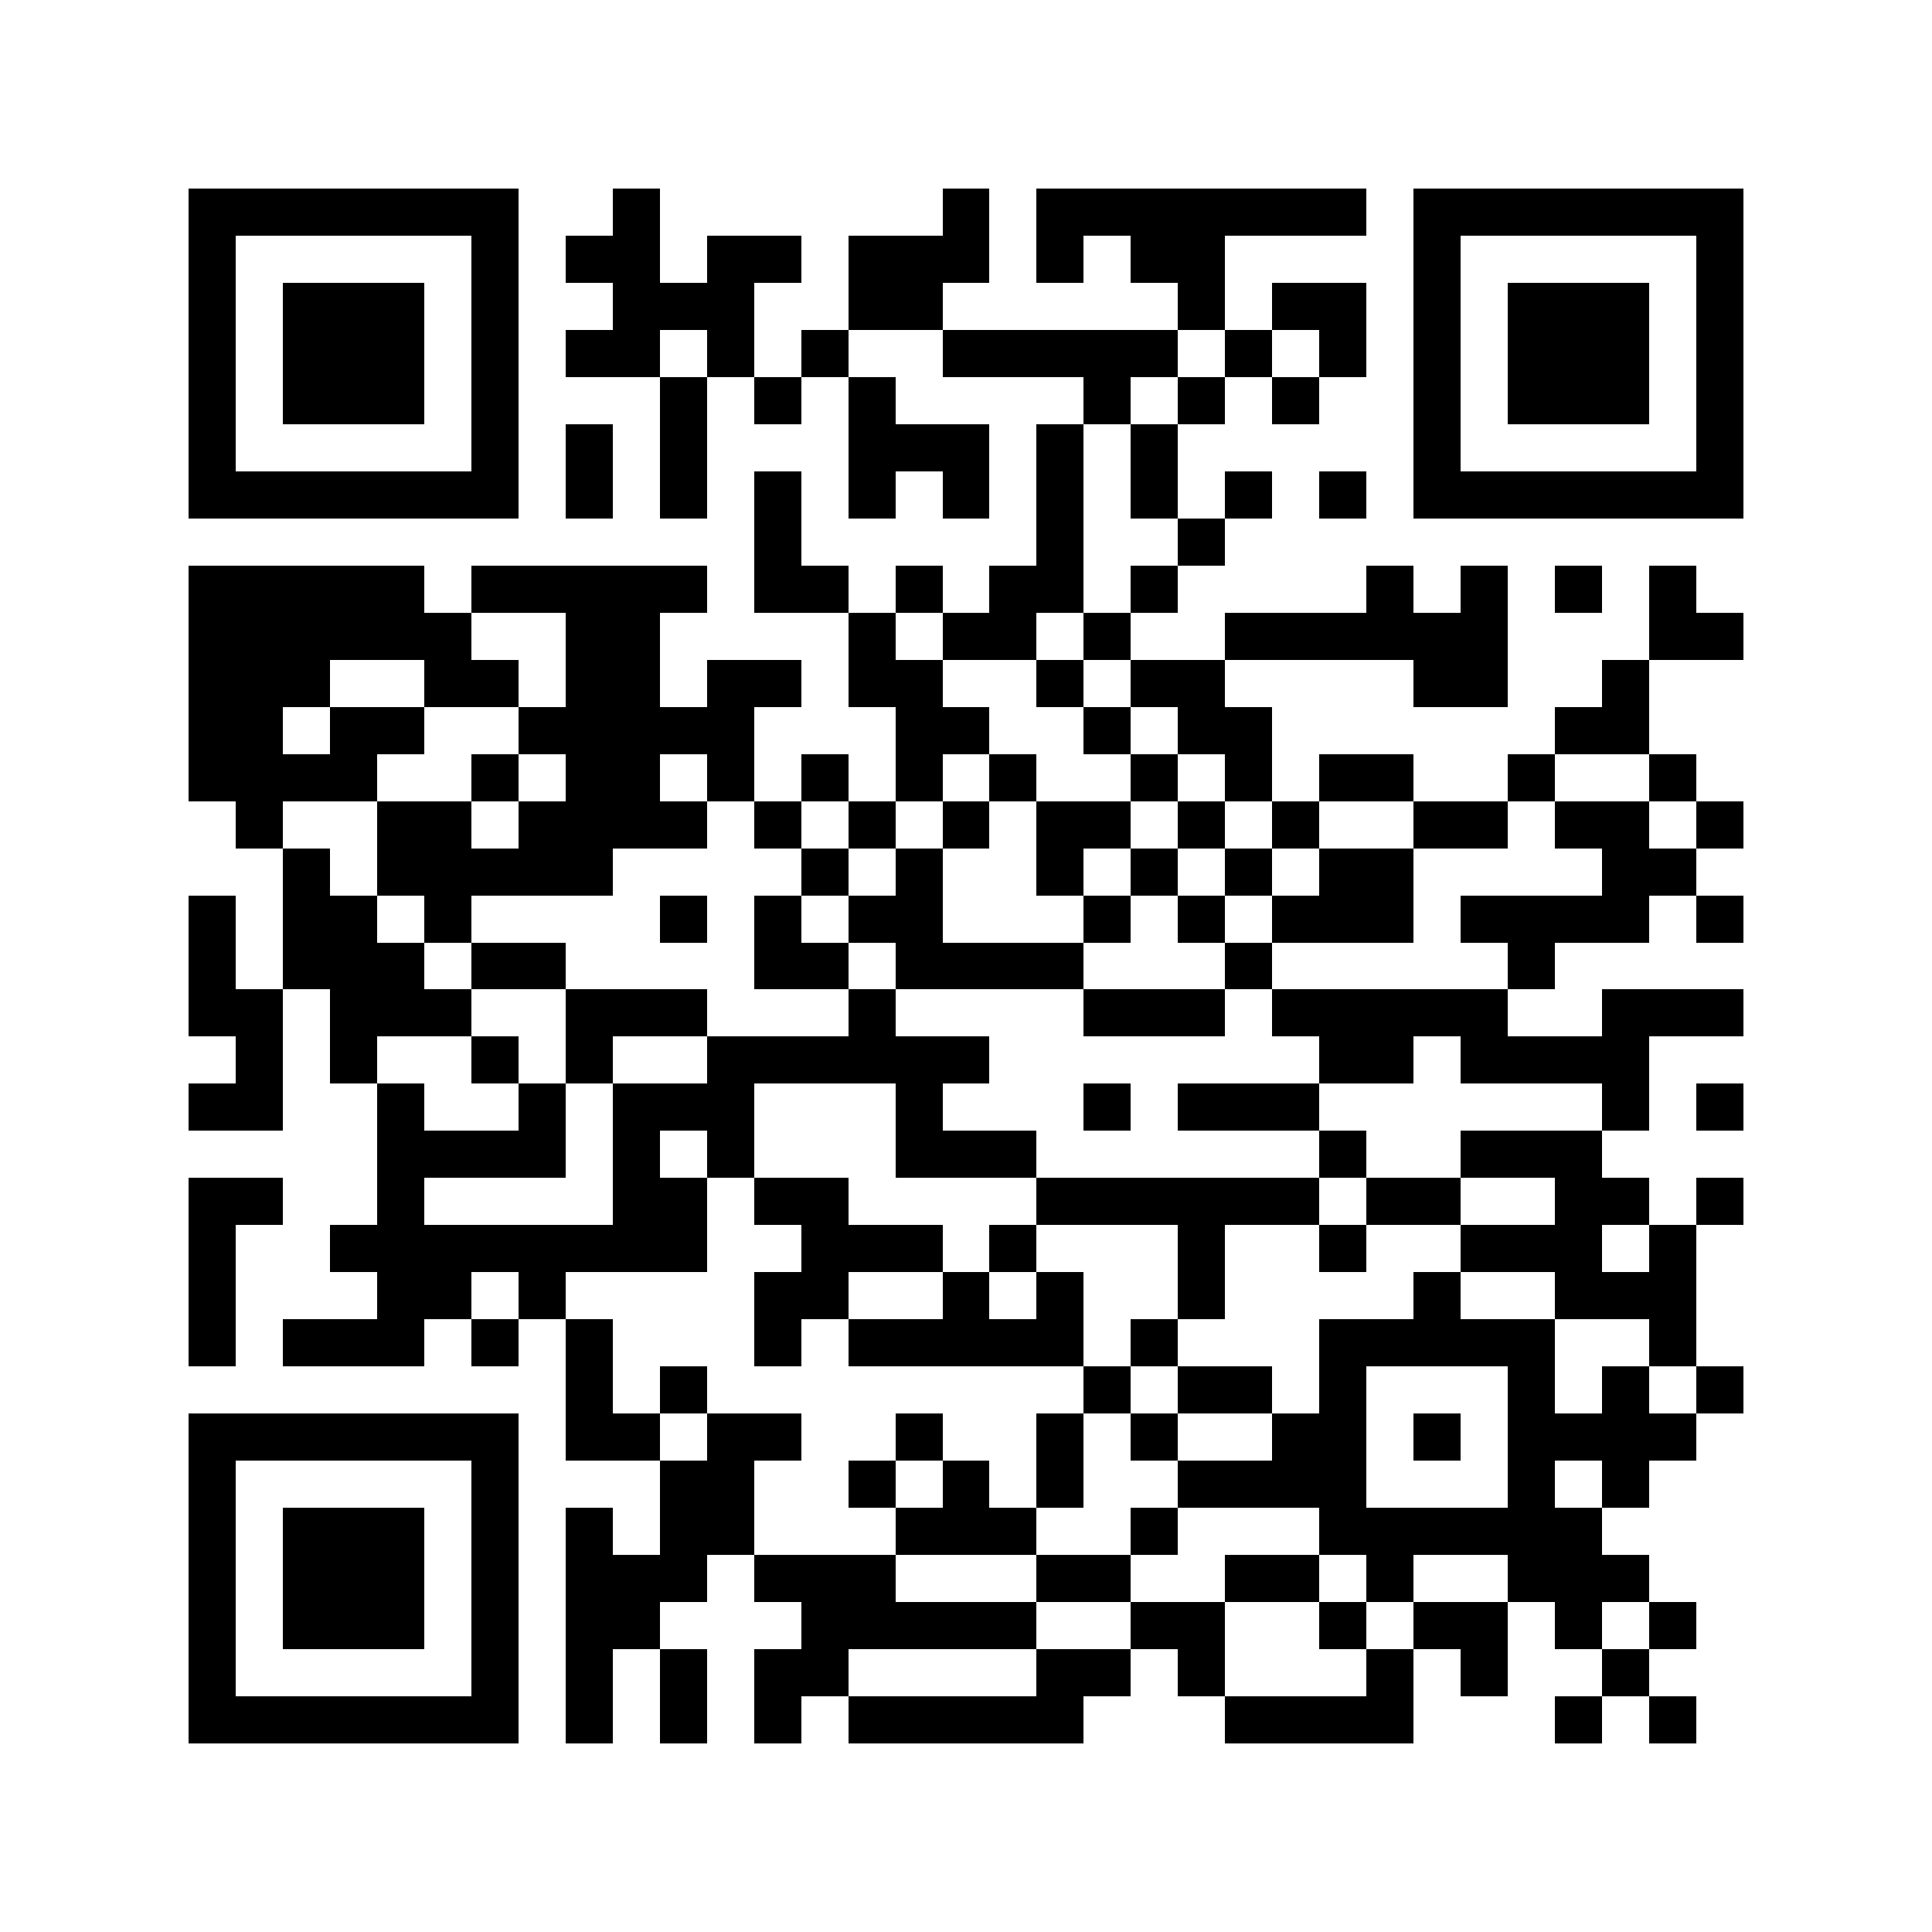 <svg version="1.1" baseProfile="full" shape-rendering="crispEdges" width="128" height="128" xmlns="http://www.w3.org/2000/svg"><rect x="0" y="0" width="128" height="128" fill="#FFFFFF" />
<rect x="12.488" y="12.488" width="3.122" height="3.122" fill="#000000" />
<rect x="12.488" y="15.61" width="3.122" height="3.122" fill="#000000" />
<rect x="12.488" y="18.732" width="3.122" height="3.122" fill="#000000" />
<rect x="12.488" y="21.854" width="3.122" height="3.122" fill="#000000" />
<rect x="12.488" y="24.976" width="3.122" height="3.122" fill="#000000" />
<rect x="12.488" y="28.098" width="3.122" height="3.122" fill="#000000" />
<rect x="12.488" y="31.22" width="3.122" height="3.122" fill="#000000" />
<rect x="12.488" y="37.463" width="3.122" height="3.122" fill="#000000" />
<rect x="12.488" y="40.585" width="3.122" height="3.122" fill="#000000" />
<rect x="12.488" y="43.707" width="3.122" height="3.122" fill="#000000" />
<rect x="12.488" y="46.829" width="3.122" height="3.122" fill="#000000" />
<rect x="12.488" y="49.951" width="3.122" height="3.122" fill="#000000" />
<rect x="12.488" y="59.317" width="3.122" height="3.122" fill="#000000" />
<rect x="12.488" y="62.439" width="3.122" height="3.122" fill="#000000" />
<rect x="12.488" y="65.561" width="3.122" height="3.122" fill="#000000" />
<rect x="12.488" y="71.805" width="3.122" height="3.122" fill="#000000" />
<rect x="12.488" y="78.049" width="3.122" height="3.122" fill="#000000" />
<rect x="12.488" y="81.171" width="3.122" height="3.122" fill="#000000" />
<rect x="12.488" y="84.293" width="3.122" height="3.122" fill="#000000" />
<rect x="12.488" y="87.415" width="3.122" height="3.122" fill="#000000" />
<rect x="12.488" y="93.659" width="3.122" height="3.122" fill="#000000" />
<rect x="12.488" y="96.78" width="3.122" height="3.122" fill="#000000" />
<rect x="12.488" y="99.902" width="3.122" height="3.122" fill="#000000" />
<rect x="12.488" y="103.024" width="3.122" height="3.122" fill="#000000" />
<rect x="12.488" y="106.146" width="3.122" height="3.122" fill="#000000" />
<rect x="12.488" y="109.268" width="3.122" height="3.122" fill="#000000" />
<rect x="12.488" y="112.39" width="3.122" height="3.122" fill="#000000" />
<rect x="15.61" y="12.488" width="3.122" height="3.122" fill="#000000" />
<rect x="15.61" y="31.22" width="3.122" height="3.122" fill="#000000" />
<rect x="15.61" y="37.463" width="3.122" height="3.122" fill="#000000" />
<rect x="15.61" y="40.585" width="3.122" height="3.122" fill="#000000" />
<rect x="15.61" y="43.707" width="3.122" height="3.122" fill="#000000" />
<rect x="15.61" y="46.829" width="3.122" height="3.122" fill="#000000" />
<rect x="15.61" y="49.951" width="3.122" height="3.122" fill="#000000" />
<rect x="15.61" y="53.073" width="3.122" height="3.122" fill="#000000" />
<rect x="15.61" y="65.561" width="3.122" height="3.122" fill="#000000" />
<rect x="15.61" y="68.683" width="3.122" height="3.122" fill="#000000" />
<rect x="15.61" y="71.805" width="3.122" height="3.122" fill="#000000" />
<rect x="15.61" y="78.049" width="3.122" height="3.122" fill="#000000" />
<rect x="15.61" y="93.659" width="3.122" height="3.122" fill="#000000" />
<rect x="15.61" y="112.39" width="3.122" height="3.122" fill="#000000" />
<rect x="18.732" y="12.488" width="3.122" height="3.122" fill="#000000" />
<rect x="18.732" y="18.732" width="3.122" height="3.122" fill="#000000" />
<rect x="18.732" y="21.854" width="3.122" height="3.122" fill="#000000" />
<rect x="18.732" y="24.976" width="3.122" height="3.122" fill="#000000" />
<rect x="18.732" y="31.22" width="3.122" height="3.122" fill="#000000" />
<rect x="18.732" y="37.463" width="3.122" height="3.122" fill="#000000" />
<rect x="18.732" y="40.585" width="3.122" height="3.122" fill="#000000" />
<rect x="18.732" y="43.707" width="3.122" height="3.122" fill="#000000" />
<rect x="18.732" y="49.951" width="3.122" height="3.122" fill="#000000" />
<rect x="18.732" y="56.195" width="3.122" height="3.122" fill="#000000" />
<rect x="18.732" y="59.317" width="3.122" height="3.122" fill="#000000" />
<rect x="18.732" y="62.439" width="3.122" height="3.122" fill="#000000" />
<rect x="18.732" y="87.415" width="3.122" height="3.122" fill="#000000" />
<rect x="18.732" y="93.659" width="3.122" height="3.122" fill="#000000" />
<rect x="18.732" y="99.902" width="3.122" height="3.122" fill="#000000" />
<rect x="18.732" y="103.024" width="3.122" height="3.122" fill="#000000" />
<rect x="18.732" y="106.146" width="3.122" height="3.122" fill="#000000" />
<rect x="18.732" y="112.39" width="3.122" height="3.122" fill="#000000" />
<rect x="21.854" y="12.488" width="3.122" height="3.122" fill="#000000" />
<rect x="21.854" y="18.732" width="3.122" height="3.122" fill="#000000" />
<rect x="21.854" y="21.854" width="3.122" height="3.122" fill="#000000" />
<rect x="21.854" y="24.976" width="3.122" height="3.122" fill="#000000" />
<rect x="21.854" y="31.22" width="3.122" height="3.122" fill="#000000" />
<rect x="21.854" y="37.463" width="3.122" height="3.122" fill="#000000" />
<rect x="21.854" y="40.585" width="3.122" height="3.122" fill="#000000" />
<rect x="21.854" y="46.829" width="3.122" height="3.122" fill="#000000" />
<rect x="21.854" y="49.951" width="3.122" height="3.122" fill="#000000" />
<rect x="21.854" y="59.317" width="3.122" height="3.122" fill="#000000" />
<rect x="21.854" y="62.439" width="3.122" height="3.122" fill="#000000" />
<rect x="21.854" y="65.561" width="3.122" height="3.122" fill="#000000" />
<rect x="21.854" y="68.683" width="3.122" height="3.122" fill="#000000" />
<rect x="21.854" y="81.171" width="3.122" height="3.122" fill="#000000" />
<rect x="21.854" y="87.415" width="3.122" height="3.122" fill="#000000" />
<rect x="21.854" y="93.659" width="3.122" height="3.122" fill="#000000" />
<rect x="21.854" y="99.902" width="3.122" height="3.122" fill="#000000" />
<rect x="21.854" y="103.024" width="3.122" height="3.122" fill="#000000" />
<rect x="21.854" y="106.146" width="3.122" height="3.122" fill="#000000" />
<rect x="21.854" y="112.39" width="3.122" height="3.122" fill="#000000" />
<rect x="24.976" y="12.488" width="3.122" height="3.122" fill="#000000" />
<rect x="24.976" y="18.732" width="3.122" height="3.122" fill="#000000" />
<rect x="24.976" y="21.854" width="3.122" height="3.122" fill="#000000" />
<rect x="24.976" y="24.976" width="3.122" height="3.122" fill="#000000" />
<rect x="24.976" y="31.22" width="3.122" height="3.122" fill="#000000" />
<rect x="24.976" y="37.463" width="3.122" height="3.122" fill="#000000" />
<rect x="24.976" y="40.585" width="3.122" height="3.122" fill="#000000" />
<rect x="24.976" y="46.829" width="3.122" height="3.122" fill="#000000" />
<rect x="24.976" y="53.073" width="3.122" height="3.122" fill="#000000" />
<rect x="24.976" y="56.195" width="3.122" height="3.122" fill="#000000" />
<rect x="24.976" y="62.439" width="3.122" height="3.122" fill="#000000" />
<rect x="24.976" y="65.561" width="3.122" height="3.122" fill="#000000" />
<rect x="24.976" y="71.805" width="3.122" height="3.122" fill="#000000" />
<rect x="24.976" y="74.927" width="3.122" height="3.122" fill="#000000" />
<rect x="24.976" y="78.049" width="3.122" height="3.122" fill="#000000" />
<rect x="24.976" y="81.171" width="3.122" height="3.122" fill="#000000" />
<rect x="24.976" y="84.293" width="3.122" height="3.122" fill="#000000" />
<rect x="24.976" y="87.415" width="3.122" height="3.122" fill="#000000" />
<rect x="24.976" y="93.659" width="3.122" height="3.122" fill="#000000" />
<rect x="24.976" y="99.902" width="3.122" height="3.122" fill="#000000" />
<rect x="24.976" y="103.024" width="3.122" height="3.122" fill="#000000" />
<rect x="24.976" y="106.146" width="3.122" height="3.122" fill="#000000" />
<rect x="24.976" y="112.39" width="3.122" height="3.122" fill="#000000" />
<rect x="28.098" y="12.488" width="3.122" height="3.122" fill="#000000" />
<rect x="28.098" y="31.22" width="3.122" height="3.122" fill="#000000" />
<rect x="28.098" y="40.585" width="3.122" height="3.122" fill="#000000" />
<rect x="28.098" y="43.707" width="3.122" height="3.122" fill="#000000" />
<rect x="28.098" y="53.073" width="3.122" height="3.122" fill="#000000" />
<rect x="28.098" y="56.195" width="3.122" height="3.122" fill="#000000" />
<rect x="28.098" y="59.317" width="3.122" height="3.122" fill="#000000" />
<rect x="28.098" y="65.561" width="3.122" height="3.122" fill="#000000" />
<rect x="28.098" y="74.927" width="3.122" height="3.122" fill="#000000" />
<rect x="28.098" y="81.171" width="3.122" height="3.122" fill="#000000" />
<rect x="28.098" y="84.293" width="3.122" height="3.122" fill="#000000" />
<rect x="28.098" y="93.659" width="3.122" height="3.122" fill="#000000" />
<rect x="28.098" y="112.39" width="3.122" height="3.122" fill="#000000" />
<rect x="31.22" y="12.488" width="3.122" height="3.122" fill="#000000" />
<rect x="31.22" y="15.61" width="3.122" height="3.122" fill="#000000" />
<rect x="31.22" y="18.732" width="3.122" height="3.122" fill="#000000" />
<rect x="31.22" y="21.854" width="3.122" height="3.122" fill="#000000" />
<rect x="31.22" y="24.976" width="3.122" height="3.122" fill="#000000" />
<rect x="31.22" y="28.098" width="3.122" height="3.122" fill="#000000" />
<rect x="31.22" y="31.22" width="3.122" height="3.122" fill="#000000" />
<rect x="31.22" y="37.463" width="3.122" height="3.122" fill="#000000" />
<rect x="31.22" y="43.707" width="3.122" height="3.122" fill="#000000" />
<rect x="31.22" y="49.951" width="3.122" height="3.122" fill="#000000" />
<rect x="31.22" y="56.195" width="3.122" height="3.122" fill="#000000" />
<rect x="31.22" y="62.439" width="3.122" height="3.122" fill="#000000" />
<rect x="31.22" y="68.683" width="3.122" height="3.122" fill="#000000" />
<rect x="31.22" y="74.927" width="3.122" height="3.122" fill="#000000" />
<rect x="31.22" y="81.171" width="3.122" height="3.122" fill="#000000" />
<rect x="31.22" y="87.415" width="3.122" height="3.122" fill="#000000" />
<rect x="31.22" y="93.659" width="3.122" height="3.122" fill="#000000" />
<rect x="31.22" y="96.78" width="3.122" height="3.122" fill="#000000" />
<rect x="31.22" y="99.902" width="3.122" height="3.122" fill="#000000" />
<rect x="31.22" y="103.024" width="3.122" height="3.122" fill="#000000" />
<rect x="31.22" y="106.146" width="3.122" height="3.122" fill="#000000" />
<rect x="31.22" y="109.268" width="3.122" height="3.122" fill="#000000" />
<rect x="31.22" y="112.39" width="3.122" height="3.122" fill="#000000" />
<rect x="34.341" y="37.463" width="3.122" height="3.122" fill="#000000" />
<rect x="34.341" y="46.829" width="3.122" height="3.122" fill="#000000" />
<rect x="34.341" y="53.073" width="3.122" height="3.122" fill="#000000" />
<rect x="34.341" y="56.195" width="3.122" height="3.122" fill="#000000" />
<rect x="34.341" y="62.439" width="3.122" height="3.122" fill="#000000" />
<rect x="34.341" y="71.805" width="3.122" height="3.122" fill="#000000" />
<rect x="34.341" y="74.927" width="3.122" height="3.122" fill="#000000" />
<rect x="34.341" y="81.171" width="3.122" height="3.122" fill="#000000" />
<rect x="34.341" y="84.293" width="3.122" height="3.122" fill="#000000" />
<rect x="37.463" y="15.61" width="3.122" height="3.122" fill="#000000" />
<rect x="37.463" y="21.854" width="3.122" height="3.122" fill="#000000" />
<rect x="37.463" y="28.098" width="3.122" height="3.122" fill="#000000" />
<rect x="37.463" y="31.22" width="3.122" height="3.122" fill="#000000" />
<rect x="37.463" y="37.463" width="3.122" height="3.122" fill="#000000" />
<rect x="37.463" y="40.585" width="3.122" height="3.122" fill="#000000" />
<rect x="37.463" y="43.707" width="3.122" height="3.122" fill="#000000" />
<rect x="37.463" y="46.829" width="3.122" height="3.122" fill="#000000" />
<rect x="37.463" y="49.951" width="3.122" height="3.122" fill="#000000" />
<rect x="37.463" y="53.073" width="3.122" height="3.122" fill="#000000" />
<rect x="37.463" y="56.195" width="3.122" height="3.122" fill="#000000" />
<rect x="37.463" y="65.561" width="3.122" height="3.122" fill="#000000" />
<rect x="37.463" y="68.683" width="3.122" height="3.122" fill="#000000" />
<rect x="37.463" y="81.171" width="3.122" height="3.122" fill="#000000" />
<rect x="37.463" y="87.415" width="3.122" height="3.122" fill="#000000" />
<rect x="37.463" y="90.537" width="3.122" height="3.122" fill="#000000" />
<rect x="37.463" y="93.659" width="3.122" height="3.122" fill="#000000" />
<rect x="37.463" y="99.902" width="3.122" height="3.122" fill="#000000" />
<rect x="37.463" y="103.024" width="3.122" height="3.122" fill="#000000" />
<rect x="37.463" y="106.146" width="3.122" height="3.122" fill="#000000" />
<rect x="37.463" y="109.268" width="3.122" height="3.122" fill="#000000" />
<rect x="37.463" y="112.39" width="3.122" height="3.122" fill="#000000" />
<rect x="40.585" y="12.488" width="3.122" height="3.122" fill="#000000" />
<rect x="40.585" y="15.61" width="3.122" height="3.122" fill="#000000" />
<rect x="40.585" y="18.732" width="3.122" height="3.122" fill="#000000" />
<rect x="40.585" y="21.854" width="3.122" height="3.122" fill="#000000" />
<rect x="40.585" y="37.463" width="3.122" height="3.122" fill="#000000" />
<rect x="40.585" y="40.585" width="3.122" height="3.122" fill="#000000" />
<rect x="40.585" y="43.707" width="3.122" height="3.122" fill="#000000" />
<rect x="40.585" y="46.829" width="3.122" height="3.122" fill="#000000" />
<rect x="40.585" y="49.951" width="3.122" height="3.122" fill="#000000" />
<rect x="40.585" y="53.073" width="3.122" height="3.122" fill="#000000" />
<rect x="40.585" y="65.561" width="3.122" height="3.122" fill="#000000" />
<rect x="40.585" y="71.805" width="3.122" height="3.122" fill="#000000" />
<rect x="40.585" y="74.927" width="3.122" height="3.122" fill="#000000" />
<rect x="40.585" y="78.049" width="3.122" height="3.122" fill="#000000" />
<rect x="40.585" y="81.171" width="3.122" height="3.122" fill="#000000" />
<rect x="40.585" y="93.659" width="3.122" height="3.122" fill="#000000" />
<rect x="40.585" y="103.024" width="3.122" height="3.122" fill="#000000" />
<rect x="40.585" y="106.146" width="3.122" height="3.122" fill="#000000" />
<rect x="43.707" y="18.732" width="3.122" height="3.122" fill="#000000" />
<rect x="43.707" y="24.976" width="3.122" height="3.122" fill="#000000" />
<rect x="43.707" y="28.098" width="3.122" height="3.122" fill="#000000" />
<rect x="43.707" y="31.22" width="3.122" height="3.122" fill="#000000" />
<rect x="43.707" y="37.463" width="3.122" height="3.122" fill="#000000" />
<rect x="43.707" y="46.829" width="3.122" height="3.122" fill="#000000" />
<rect x="43.707" y="53.073" width="3.122" height="3.122" fill="#000000" />
<rect x="43.707" y="59.317" width="3.122" height="3.122" fill="#000000" />
<rect x="43.707" y="65.561" width="3.122" height="3.122" fill="#000000" />
<rect x="43.707" y="71.805" width="3.122" height="3.122" fill="#000000" />
<rect x="43.707" y="78.049" width="3.122" height="3.122" fill="#000000" />
<rect x="43.707" y="81.171" width="3.122" height="3.122" fill="#000000" />
<rect x="43.707" y="90.537" width="3.122" height="3.122" fill="#000000" />
<rect x="43.707" y="96.78" width="3.122" height="3.122" fill="#000000" />
<rect x="43.707" y="99.902" width="3.122" height="3.122" fill="#000000" />
<rect x="43.707" y="103.024" width="3.122" height="3.122" fill="#000000" />
<rect x="43.707" y="109.268" width="3.122" height="3.122" fill="#000000" />
<rect x="43.707" y="112.39" width="3.122" height="3.122" fill="#000000" />
<rect x="46.829" y="15.61" width="3.122" height="3.122" fill="#000000" />
<rect x="46.829" y="18.732" width="3.122" height="3.122" fill="#000000" />
<rect x="46.829" y="21.854" width="3.122" height="3.122" fill="#000000" />
<rect x="46.829" y="43.707" width="3.122" height="3.122" fill="#000000" />
<rect x="46.829" y="46.829" width="3.122" height="3.122" fill="#000000" />
<rect x="46.829" y="49.951" width="3.122" height="3.122" fill="#000000" />
<rect x="46.829" y="68.683" width="3.122" height="3.122" fill="#000000" />
<rect x="46.829" y="71.805" width="3.122" height="3.122" fill="#000000" />
<rect x="46.829" y="74.927" width="3.122" height="3.122" fill="#000000" />
<rect x="46.829" y="93.659" width="3.122" height="3.122" fill="#000000" />
<rect x="46.829" y="96.78" width="3.122" height="3.122" fill="#000000" />
<rect x="46.829" y="99.902" width="3.122" height="3.122" fill="#000000" />
<rect x="49.951" y="15.61" width="3.122" height="3.122" fill="#000000" />
<rect x="49.951" y="24.976" width="3.122" height="3.122" fill="#000000" />
<rect x="49.951" y="31.22" width="3.122" height="3.122" fill="#000000" />
<rect x="49.951" y="34.341" width="3.122" height="3.122" fill="#000000" />
<rect x="49.951" y="37.463" width="3.122" height="3.122" fill="#000000" />
<rect x="49.951" y="43.707" width="3.122" height="3.122" fill="#000000" />
<rect x="49.951" y="53.073" width="3.122" height="3.122" fill="#000000" />
<rect x="49.951" y="59.317" width="3.122" height="3.122" fill="#000000" />
<rect x="49.951" y="62.439" width="3.122" height="3.122" fill="#000000" />
<rect x="49.951" y="68.683" width="3.122" height="3.122" fill="#000000" />
<rect x="49.951" y="78.049" width="3.122" height="3.122" fill="#000000" />
<rect x="49.951" y="84.293" width="3.122" height="3.122" fill="#000000" />
<rect x="49.951" y="87.415" width="3.122" height="3.122" fill="#000000" />
<rect x="49.951" y="93.659" width="3.122" height="3.122" fill="#000000" />
<rect x="49.951" y="103.024" width="3.122" height="3.122" fill="#000000" />
<rect x="49.951" y="109.268" width="3.122" height="3.122" fill="#000000" />
<rect x="49.951" y="112.39" width="3.122" height="3.122" fill="#000000" />
<rect x="53.073" y="21.854" width="3.122" height="3.122" fill="#000000" />
<rect x="53.073" y="37.463" width="3.122" height="3.122" fill="#000000" />
<rect x="53.073" y="49.951" width="3.122" height="3.122" fill="#000000" />
<rect x="53.073" y="56.195" width="3.122" height="3.122" fill="#000000" />
<rect x="53.073" y="62.439" width="3.122" height="3.122" fill="#000000" />
<rect x="53.073" y="68.683" width="3.122" height="3.122" fill="#000000" />
<rect x="53.073" y="78.049" width="3.122" height="3.122" fill="#000000" />
<rect x="53.073" y="81.171" width="3.122" height="3.122" fill="#000000" />
<rect x="53.073" y="84.293" width="3.122" height="3.122" fill="#000000" />
<rect x="53.073" y="103.024" width="3.122" height="3.122" fill="#000000" />
<rect x="53.073" y="106.146" width="3.122" height="3.122" fill="#000000" />
<rect x="53.073" y="109.268" width="3.122" height="3.122" fill="#000000" />
<rect x="56.195" y="15.61" width="3.122" height="3.122" fill="#000000" />
<rect x="56.195" y="18.732" width="3.122" height="3.122" fill="#000000" />
<rect x="56.195" y="24.976" width="3.122" height="3.122" fill="#000000" />
<rect x="56.195" y="28.098" width="3.122" height="3.122" fill="#000000" />
<rect x="56.195" y="31.22" width="3.122" height="3.122" fill="#000000" />
<rect x="56.195" y="40.585" width="3.122" height="3.122" fill="#000000" />
<rect x="56.195" y="43.707" width="3.122" height="3.122" fill="#000000" />
<rect x="56.195" y="53.073" width="3.122" height="3.122" fill="#000000" />
<rect x="56.195" y="59.317" width="3.122" height="3.122" fill="#000000" />
<rect x="56.195" y="65.561" width="3.122" height="3.122" fill="#000000" />
<rect x="56.195" y="68.683" width="3.122" height="3.122" fill="#000000" />
<rect x="56.195" y="81.171" width="3.122" height="3.122" fill="#000000" />
<rect x="56.195" y="87.415" width="3.122" height="3.122" fill="#000000" />
<rect x="56.195" y="96.78" width="3.122" height="3.122" fill="#000000" />
<rect x="56.195" y="103.024" width="3.122" height="3.122" fill="#000000" />
<rect x="56.195" y="106.146" width="3.122" height="3.122" fill="#000000" />
<rect x="56.195" y="112.39" width="3.122" height="3.122" fill="#000000" />
<rect x="59.317" y="15.61" width="3.122" height="3.122" fill="#000000" />
<rect x="59.317" y="18.732" width="3.122" height="3.122" fill="#000000" />
<rect x="59.317" y="28.098" width="3.122" height="3.122" fill="#000000" />
<rect x="59.317" y="37.463" width="3.122" height="3.122" fill="#000000" />
<rect x="59.317" y="43.707" width="3.122" height="3.122" fill="#000000" />
<rect x="59.317" y="46.829" width="3.122" height="3.122" fill="#000000" />
<rect x="59.317" y="49.951" width="3.122" height="3.122" fill="#000000" />
<rect x="59.317" y="56.195" width="3.122" height="3.122" fill="#000000" />
<rect x="59.317" y="59.317" width="3.122" height="3.122" fill="#000000" />
<rect x="59.317" y="62.439" width="3.122" height="3.122" fill="#000000" />
<rect x="59.317" y="68.683" width="3.122" height="3.122" fill="#000000" />
<rect x="59.317" y="71.805" width="3.122" height="3.122" fill="#000000" />
<rect x="59.317" y="74.927" width="3.122" height="3.122" fill="#000000" />
<rect x="59.317" y="81.171" width="3.122" height="3.122" fill="#000000" />
<rect x="59.317" y="87.415" width="3.122" height="3.122" fill="#000000" />
<rect x="59.317" y="93.659" width="3.122" height="3.122" fill="#000000" />
<rect x="59.317" y="99.902" width="3.122" height="3.122" fill="#000000" />
<rect x="59.317" y="106.146" width="3.122" height="3.122" fill="#000000" />
<rect x="59.317" y="112.39" width="3.122" height="3.122" fill="#000000" />
<rect x="62.439" y="12.488" width="3.122" height="3.122" fill="#000000" />
<rect x="62.439" y="15.61" width="3.122" height="3.122" fill="#000000" />
<rect x="62.439" y="21.854" width="3.122" height="3.122" fill="#000000" />
<rect x="62.439" y="28.098" width="3.122" height="3.122" fill="#000000" />
<rect x="62.439" y="31.22" width="3.122" height="3.122" fill="#000000" />
<rect x="62.439" y="40.585" width="3.122" height="3.122" fill="#000000" />
<rect x="62.439" y="46.829" width="3.122" height="3.122" fill="#000000" />
<rect x="62.439" y="53.073" width="3.122" height="3.122" fill="#000000" />
<rect x="62.439" y="62.439" width="3.122" height="3.122" fill="#000000" />
<rect x="62.439" y="68.683" width="3.122" height="3.122" fill="#000000" />
<rect x="62.439" y="74.927" width="3.122" height="3.122" fill="#000000" />
<rect x="62.439" y="84.293" width="3.122" height="3.122" fill="#000000" />
<rect x="62.439" y="87.415" width="3.122" height="3.122" fill="#000000" />
<rect x="62.439" y="96.78" width="3.122" height="3.122" fill="#000000" />
<rect x="62.439" y="99.902" width="3.122" height="3.122" fill="#000000" />
<rect x="62.439" y="106.146" width="3.122" height="3.122" fill="#000000" />
<rect x="62.439" y="112.39" width="3.122" height="3.122" fill="#000000" />
<rect x="65.561" y="21.854" width="3.122" height="3.122" fill="#000000" />
<rect x="65.561" y="37.463" width="3.122" height="3.122" fill="#000000" />
<rect x="65.561" y="40.585" width="3.122" height="3.122" fill="#000000" />
<rect x="65.561" y="49.951" width="3.122" height="3.122" fill="#000000" />
<rect x="65.561" y="62.439" width="3.122" height="3.122" fill="#000000" />
<rect x="65.561" y="74.927" width="3.122" height="3.122" fill="#000000" />
<rect x="65.561" y="81.171" width="3.122" height="3.122" fill="#000000" />
<rect x="65.561" y="87.415" width="3.122" height="3.122" fill="#000000" />
<rect x="65.561" y="99.902" width="3.122" height="3.122" fill="#000000" />
<rect x="65.561" y="106.146" width="3.122" height="3.122" fill="#000000" />
<rect x="65.561" y="112.39" width="3.122" height="3.122" fill="#000000" />
<rect x="68.683" y="12.488" width="3.122" height="3.122" fill="#000000" />
<rect x="68.683" y="15.61" width="3.122" height="3.122" fill="#000000" />
<rect x="68.683" y="21.854" width="3.122" height="3.122" fill="#000000" />
<rect x="68.683" y="28.098" width="3.122" height="3.122" fill="#000000" />
<rect x="68.683" y="31.22" width="3.122" height="3.122" fill="#000000" />
<rect x="68.683" y="34.341" width="3.122" height="3.122" fill="#000000" />
<rect x="68.683" y="37.463" width="3.122" height="3.122" fill="#000000" />
<rect x="68.683" y="43.707" width="3.122" height="3.122" fill="#000000" />
<rect x="68.683" y="53.073" width="3.122" height="3.122" fill="#000000" />
<rect x="68.683" y="56.195" width="3.122" height="3.122" fill="#000000" />
<rect x="68.683" y="62.439" width="3.122" height="3.122" fill="#000000" />
<rect x="68.683" y="78.049" width="3.122" height="3.122" fill="#000000" />
<rect x="68.683" y="84.293" width="3.122" height="3.122" fill="#000000" />
<rect x="68.683" y="87.415" width="3.122" height="3.122" fill="#000000" />
<rect x="68.683" y="93.659" width="3.122" height="3.122" fill="#000000" />
<rect x="68.683" y="96.78" width="3.122" height="3.122" fill="#000000" />
<rect x="68.683" y="103.024" width="3.122" height="3.122" fill="#000000" />
<rect x="68.683" y="109.268" width="3.122" height="3.122" fill="#000000" />
<rect x="68.683" y="112.39" width="3.122" height="3.122" fill="#000000" />
<rect x="71.805" y="12.488" width="3.122" height="3.122" fill="#000000" />
<rect x="71.805" y="21.854" width="3.122" height="3.122" fill="#000000" />
<rect x="71.805" y="24.976" width="3.122" height="3.122" fill="#000000" />
<rect x="71.805" y="40.585" width="3.122" height="3.122" fill="#000000" />
<rect x="71.805" y="46.829" width="3.122" height="3.122" fill="#000000" />
<rect x="71.805" y="53.073" width="3.122" height="3.122" fill="#000000" />
<rect x="71.805" y="59.317" width="3.122" height="3.122" fill="#000000" />
<rect x="71.805" y="65.561" width="3.122" height="3.122" fill="#000000" />
<rect x="71.805" y="71.805" width="3.122" height="3.122" fill="#000000" />
<rect x="71.805" y="78.049" width="3.122" height="3.122" fill="#000000" />
<rect x="71.805" y="90.537" width="3.122" height="3.122" fill="#000000" />
<rect x="71.805" y="103.024" width="3.122" height="3.122" fill="#000000" />
<rect x="71.805" y="109.268" width="3.122" height="3.122" fill="#000000" />
<rect x="74.927" y="12.488" width="3.122" height="3.122" fill="#000000" />
<rect x="74.927" y="15.61" width="3.122" height="3.122" fill="#000000" />
<rect x="74.927" y="21.854" width="3.122" height="3.122" fill="#000000" />
<rect x="74.927" y="28.098" width="3.122" height="3.122" fill="#000000" />
<rect x="74.927" y="31.22" width="3.122" height="3.122" fill="#000000" />
<rect x="74.927" y="37.463" width="3.122" height="3.122" fill="#000000" />
<rect x="74.927" y="43.707" width="3.122" height="3.122" fill="#000000" />
<rect x="74.927" y="49.951" width="3.122" height="3.122" fill="#000000" />
<rect x="74.927" y="56.195" width="3.122" height="3.122" fill="#000000" />
<rect x="74.927" y="65.561" width="3.122" height="3.122" fill="#000000" />
<rect x="74.927" y="78.049" width="3.122" height="3.122" fill="#000000" />
<rect x="74.927" y="87.415" width="3.122" height="3.122" fill="#000000" />
<rect x="74.927" y="93.659" width="3.122" height="3.122" fill="#000000" />
<rect x="74.927" y="99.902" width="3.122" height="3.122" fill="#000000" />
<rect x="74.927" y="106.146" width="3.122" height="3.122" fill="#000000" />
<rect x="78.049" y="12.488" width="3.122" height="3.122" fill="#000000" />
<rect x="78.049" y="15.61" width="3.122" height="3.122" fill="#000000" />
<rect x="78.049" y="18.732" width="3.122" height="3.122" fill="#000000" />
<rect x="78.049" y="24.976" width="3.122" height="3.122" fill="#000000" />
<rect x="78.049" y="34.341" width="3.122" height="3.122" fill="#000000" />
<rect x="78.049" y="43.707" width="3.122" height="3.122" fill="#000000" />
<rect x="78.049" y="46.829" width="3.122" height="3.122" fill="#000000" />
<rect x="78.049" y="53.073" width="3.122" height="3.122" fill="#000000" />
<rect x="78.049" y="59.317" width="3.122" height="3.122" fill="#000000" />
<rect x="78.049" y="65.561" width="3.122" height="3.122" fill="#000000" />
<rect x="78.049" y="71.805" width="3.122" height="3.122" fill="#000000" />
<rect x="78.049" y="78.049" width="3.122" height="3.122" fill="#000000" />
<rect x="78.049" y="81.171" width="3.122" height="3.122" fill="#000000" />
<rect x="78.049" y="84.293" width="3.122" height="3.122" fill="#000000" />
<rect x="78.049" y="90.537" width="3.122" height="3.122" fill="#000000" />
<rect x="78.049" y="96.78" width="3.122" height="3.122" fill="#000000" />
<rect x="78.049" y="106.146" width="3.122" height="3.122" fill="#000000" />
<rect x="78.049" y="109.268" width="3.122" height="3.122" fill="#000000" />
<rect x="81.171" y="12.488" width="3.122" height="3.122" fill="#000000" />
<rect x="81.171" y="21.854" width="3.122" height="3.122" fill="#000000" />
<rect x="81.171" y="31.22" width="3.122" height="3.122" fill="#000000" />
<rect x="81.171" y="40.585" width="3.122" height="3.122" fill="#000000" />
<rect x="81.171" y="46.829" width="3.122" height="3.122" fill="#000000" />
<rect x="81.171" y="49.951" width="3.122" height="3.122" fill="#000000" />
<rect x="81.171" y="56.195" width="3.122" height="3.122" fill="#000000" />
<rect x="81.171" y="62.439" width="3.122" height="3.122" fill="#000000" />
<rect x="81.171" y="71.805" width="3.122" height="3.122" fill="#000000" />
<rect x="81.171" y="78.049" width="3.122" height="3.122" fill="#000000" />
<rect x="81.171" y="90.537" width="3.122" height="3.122" fill="#000000" />
<rect x="81.171" y="96.78" width="3.122" height="3.122" fill="#000000" />
<rect x="81.171" y="103.024" width="3.122" height="3.122" fill="#000000" />
<rect x="81.171" y="112.39" width="3.122" height="3.122" fill="#000000" />
<rect x="84.293" y="12.488" width="3.122" height="3.122" fill="#000000" />
<rect x="84.293" y="18.732" width="3.122" height="3.122" fill="#000000" />
<rect x="84.293" y="24.976" width="3.122" height="3.122" fill="#000000" />
<rect x="84.293" y="40.585" width="3.122" height="3.122" fill="#000000" />
<rect x="84.293" y="53.073" width="3.122" height="3.122" fill="#000000" />
<rect x="84.293" y="59.317" width="3.122" height="3.122" fill="#000000" />
<rect x="84.293" y="65.561" width="3.122" height="3.122" fill="#000000" />
<rect x="84.293" y="71.805" width="3.122" height="3.122" fill="#000000" />
<rect x="84.293" y="78.049" width="3.122" height="3.122" fill="#000000" />
<rect x="84.293" y="93.659" width="3.122" height="3.122" fill="#000000" />
<rect x="84.293" y="96.78" width="3.122" height="3.122" fill="#000000" />
<rect x="84.293" y="103.024" width="3.122" height="3.122" fill="#000000" />
<rect x="84.293" y="112.39" width="3.122" height="3.122" fill="#000000" />
<rect x="87.415" y="12.488" width="3.122" height="3.122" fill="#000000" />
<rect x="87.415" y="18.732" width="3.122" height="3.122" fill="#000000" />
<rect x="87.415" y="21.854" width="3.122" height="3.122" fill="#000000" />
<rect x="87.415" y="31.22" width="3.122" height="3.122" fill="#000000" />
<rect x="87.415" y="40.585" width="3.122" height="3.122" fill="#000000" />
<rect x="87.415" y="49.951" width="3.122" height="3.122" fill="#000000" />
<rect x="87.415" y="56.195" width="3.122" height="3.122" fill="#000000" />
<rect x="87.415" y="59.317" width="3.122" height="3.122" fill="#000000" />
<rect x="87.415" y="65.561" width="3.122" height="3.122" fill="#000000" />
<rect x="87.415" y="68.683" width="3.122" height="3.122" fill="#000000" />
<rect x="87.415" y="74.927" width="3.122" height="3.122" fill="#000000" />
<rect x="87.415" y="81.171" width="3.122" height="3.122" fill="#000000" />
<rect x="87.415" y="87.415" width="3.122" height="3.122" fill="#000000" />
<rect x="87.415" y="90.537" width="3.122" height="3.122" fill="#000000" />
<rect x="87.415" y="93.659" width="3.122" height="3.122" fill="#000000" />
<rect x="87.415" y="96.78" width="3.122" height="3.122" fill="#000000" />
<rect x="87.415" y="99.902" width="3.122" height="3.122" fill="#000000" />
<rect x="87.415" y="106.146" width="3.122" height="3.122" fill="#000000" />
<rect x="87.415" y="112.39" width="3.122" height="3.122" fill="#000000" />
<rect x="90.537" y="37.463" width="3.122" height="3.122" fill="#000000" />
<rect x="90.537" y="40.585" width="3.122" height="3.122" fill="#000000" />
<rect x="90.537" y="49.951" width="3.122" height="3.122" fill="#000000" />
<rect x="90.537" y="56.195" width="3.122" height="3.122" fill="#000000" />
<rect x="90.537" y="59.317" width="3.122" height="3.122" fill="#000000" />
<rect x="90.537" y="65.561" width="3.122" height="3.122" fill="#000000" />
<rect x="90.537" y="68.683" width="3.122" height="3.122" fill="#000000" />
<rect x="90.537" y="78.049" width="3.122" height="3.122" fill="#000000" />
<rect x="90.537" y="87.415" width="3.122" height="3.122" fill="#000000" />
<rect x="90.537" y="99.902" width="3.122" height="3.122" fill="#000000" />
<rect x="90.537" y="103.024" width="3.122" height="3.122" fill="#000000" />
<rect x="90.537" y="109.268" width="3.122" height="3.122" fill="#000000" />
<rect x="90.537" y="112.39" width="3.122" height="3.122" fill="#000000" />
<rect x="93.659" y="12.488" width="3.122" height="3.122" fill="#000000" />
<rect x="93.659" y="15.61" width="3.122" height="3.122" fill="#000000" />
<rect x="93.659" y="18.732" width="3.122" height="3.122" fill="#000000" />
<rect x="93.659" y="21.854" width="3.122" height="3.122" fill="#000000" />
<rect x="93.659" y="24.976" width="3.122" height="3.122" fill="#000000" />
<rect x="93.659" y="28.098" width="3.122" height="3.122" fill="#000000" />
<rect x="93.659" y="31.22" width="3.122" height="3.122" fill="#000000" />
<rect x="93.659" y="40.585" width="3.122" height="3.122" fill="#000000" />
<rect x="93.659" y="43.707" width="3.122" height="3.122" fill="#000000" />
<rect x="93.659" y="53.073" width="3.122" height="3.122" fill="#000000" />
<rect x="93.659" y="65.561" width="3.122" height="3.122" fill="#000000" />
<rect x="93.659" y="78.049" width="3.122" height="3.122" fill="#000000" />
<rect x="93.659" y="84.293" width="3.122" height="3.122" fill="#000000" />
<rect x="93.659" y="87.415" width="3.122" height="3.122" fill="#000000" />
<rect x="93.659" y="93.659" width="3.122" height="3.122" fill="#000000" />
<rect x="93.659" y="99.902" width="3.122" height="3.122" fill="#000000" />
<rect x="93.659" y="106.146" width="3.122" height="3.122" fill="#000000" />
<rect x="96.78" y="12.488" width="3.122" height="3.122" fill="#000000" />
<rect x="96.78" y="31.22" width="3.122" height="3.122" fill="#000000" />
<rect x="96.78" y="37.463" width="3.122" height="3.122" fill="#000000" />
<rect x="96.78" y="40.585" width="3.122" height="3.122" fill="#000000" />
<rect x="96.78" y="43.707" width="3.122" height="3.122" fill="#000000" />
<rect x="96.78" y="53.073" width="3.122" height="3.122" fill="#000000" />
<rect x="96.78" y="59.317" width="3.122" height="3.122" fill="#000000" />
<rect x="96.78" y="65.561" width="3.122" height="3.122" fill="#000000" />
<rect x="96.78" y="68.683" width="3.122" height="3.122" fill="#000000" />
<rect x="96.78" y="74.927" width="3.122" height="3.122" fill="#000000" />
<rect x="96.78" y="81.171" width="3.122" height="3.122" fill="#000000" />
<rect x="96.78" y="87.415" width="3.122" height="3.122" fill="#000000" />
<rect x="96.78" y="99.902" width="3.122" height="3.122" fill="#000000" />
<rect x="96.78" y="106.146" width="3.122" height="3.122" fill="#000000" />
<rect x="96.78" y="109.268" width="3.122" height="3.122" fill="#000000" />
<rect x="99.902" y="12.488" width="3.122" height="3.122" fill="#000000" />
<rect x="99.902" y="18.732" width="3.122" height="3.122" fill="#000000" />
<rect x="99.902" y="21.854" width="3.122" height="3.122" fill="#000000" />
<rect x="99.902" y="24.976" width="3.122" height="3.122" fill="#000000" />
<rect x="99.902" y="31.22" width="3.122" height="3.122" fill="#000000" />
<rect x="99.902" y="49.951" width="3.122" height="3.122" fill="#000000" />
<rect x="99.902" y="59.317" width="3.122" height="3.122" fill="#000000" />
<rect x="99.902" y="62.439" width="3.122" height="3.122" fill="#000000" />
<rect x="99.902" y="68.683" width="3.122" height="3.122" fill="#000000" />
<rect x="99.902" y="74.927" width="3.122" height="3.122" fill="#000000" />
<rect x="99.902" y="81.171" width="3.122" height="3.122" fill="#000000" />
<rect x="99.902" y="87.415" width="3.122" height="3.122" fill="#000000" />
<rect x="99.902" y="90.537" width="3.122" height="3.122" fill="#000000" />
<rect x="99.902" y="93.659" width="3.122" height="3.122" fill="#000000" />
<rect x="99.902" y="96.78" width="3.122" height="3.122" fill="#000000" />
<rect x="99.902" y="99.902" width="3.122" height="3.122" fill="#000000" />
<rect x="99.902" y="103.024" width="3.122" height="3.122" fill="#000000" />
<rect x="103.024" y="12.488" width="3.122" height="3.122" fill="#000000" />
<rect x="103.024" y="18.732" width="3.122" height="3.122" fill="#000000" />
<rect x="103.024" y="21.854" width="3.122" height="3.122" fill="#000000" />
<rect x="103.024" y="24.976" width="3.122" height="3.122" fill="#000000" />
<rect x="103.024" y="31.22" width="3.122" height="3.122" fill="#000000" />
<rect x="103.024" y="37.463" width="3.122" height="3.122" fill="#000000" />
<rect x="103.024" y="46.829" width="3.122" height="3.122" fill="#000000" />
<rect x="103.024" y="53.073" width="3.122" height="3.122" fill="#000000" />
<rect x="103.024" y="59.317" width="3.122" height="3.122" fill="#000000" />
<rect x="103.024" y="68.683" width="3.122" height="3.122" fill="#000000" />
<rect x="103.024" y="74.927" width="3.122" height="3.122" fill="#000000" />
<rect x="103.024" y="78.049" width="3.122" height="3.122" fill="#000000" />
<rect x="103.024" y="81.171" width="3.122" height="3.122" fill="#000000" />
<rect x="103.024" y="84.293" width="3.122" height="3.122" fill="#000000" />
<rect x="103.024" y="93.659" width="3.122" height="3.122" fill="#000000" />
<rect x="103.024" y="99.902" width="3.122" height="3.122" fill="#000000" />
<rect x="103.024" y="103.024" width="3.122" height="3.122" fill="#000000" />
<rect x="103.024" y="106.146" width="3.122" height="3.122" fill="#000000" />
<rect x="103.024" y="112.39" width="3.122" height="3.122" fill="#000000" />
<rect x="106.146" y="12.488" width="3.122" height="3.122" fill="#000000" />
<rect x="106.146" y="18.732" width="3.122" height="3.122" fill="#000000" />
<rect x="106.146" y="21.854" width="3.122" height="3.122" fill="#000000" />
<rect x="106.146" y="24.976" width="3.122" height="3.122" fill="#000000" />
<rect x="106.146" y="31.22" width="3.122" height="3.122" fill="#000000" />
<rect x="106.146" y="43.707" width="3.122" height="3.122" fill="#000000" />
<rect x="106.146" y="46.829" width="3.122" height="3.122" fill="#000000" />
<rect x="106.146" y="53.073" width="3.122" height="3.122" fill="#000000" />
<rect x="106.146" y="56.195" width="3.122" height="3.122" fill="#000000" />
<rect x="106.146" y="59.317" width="3.122" height="3.122" fill="#000000" />
<rect x="106.146" y="65.561" width="3.122" height="3.122" fill="#000000" />
<rect x="106.146" y="68.683" width="3.122" height="3.122" fill="#000000" />
<rect x="106.146" y="71.805" width="3.122" height="3.122" fill="#000000" />
<rect x="106.146" y="78.049" width="3.122" height="3.122" fill="#000000" />
<rect x="106.146" y="84.293" width="3.122" height="3.122" fill="#000000" />
<rect x="106.146" y="90.537" width="3.122" height="3.122" fill="#000000" />
<rect x="106.146" y="93.659" width="3.122" height="3.122" fill="#000000" />
<rect x="106.146" y="96.78" width="3.122" height="3.122" fill="#000000" />
<rect x="106.146" y="103.024" width="3.122" height="3.122" fill="#000000" />
<rect x="106.146" y="109.268" width="3.122" height="3.122" fill="#000000" />
<rect x="109.268" y="12.488" width="3.122" height="3.122" fill="#000000" />
<rect x="109.268" y="31.22" width="3.122" height="3.122" fill="#000000" />
<rect x="109.268" y="37.463" width="3.122" height="3.122" fill="#000000" />
<rect x="109.268" y="40.585" width="3.122" height="3.122" fill="#000000" />
<rect x="109.268" y="49.951" width="3.122" height="3.122" fill="#000000" />
<rect x="109.268" y="56.195" width="3.122" height="3.122" fill="#000000" />
<rect x="109.268" y="65.561" width="3.122" height="3.122" fill="#000000" />
<rect x="109.268" y="81.171" width="3.122" height="3.122" fill="#000000" />
<rect x="109.268" y="84.293" width="3.122" height="3.122" fill="#000000" />
<rect x="109.268" y="87.415" width="3.122" height="3.122" fill="#000000" />
<rect x="109.268" y="93.659" width="3.122" height="3.122" fill="#000000" />
<rect x="109.268" y="106.146" width="3.122" height="3.122" fill="#000000" />
<rect x="109.268" y="112.39" width="3.122" height="3.122" fill="#000000" />
<rect x="112.39" y="12.488" width="3.122" height="3.122" fill="#000000" />
<rect x="112.39" y="15.61" width="3.122" height="3.122" fill="#000000" />
<rect x="112.39" y="18.732" width="3.122" height="3.122" fill="#000000" />
<rect x="112.39" y="21.854" width="3.122" height="3.122" fill="#000000" />
<rect x="112.39" y="24.976" width="3.122" height="3.122" fill="#000000" />
<rect x="112.39" y="28.098" width="3.122" height="3.122" fill="#000000" />
<rect x="112.39" y="31.22" width="3.122" height="3.122" fill="#000000" />
<rect x="112.39" y="40.585" width="3.122" height="3.122" fill="#000000" />
<rect x="112.39" y="53.073" width="3.122" height="3.122" fill="#000000" />
<rect x="112.39" y="59.317" width="3.122" height="3.122" fill="#000000" />
<rect x="112.39" y="65.561" width="3.122" height="3.122" fill="#000000" />
<rect x="112.39" y="71.805" width="3.122" height="3.122" fill="#000000" />
<rect x="112.39" y="78.049" width="3.122" height="3.122" fill="#000000" />
<rect x="112.39" y="90.537" width="3.122" height="3.122" fill="#000000" />
</svg>